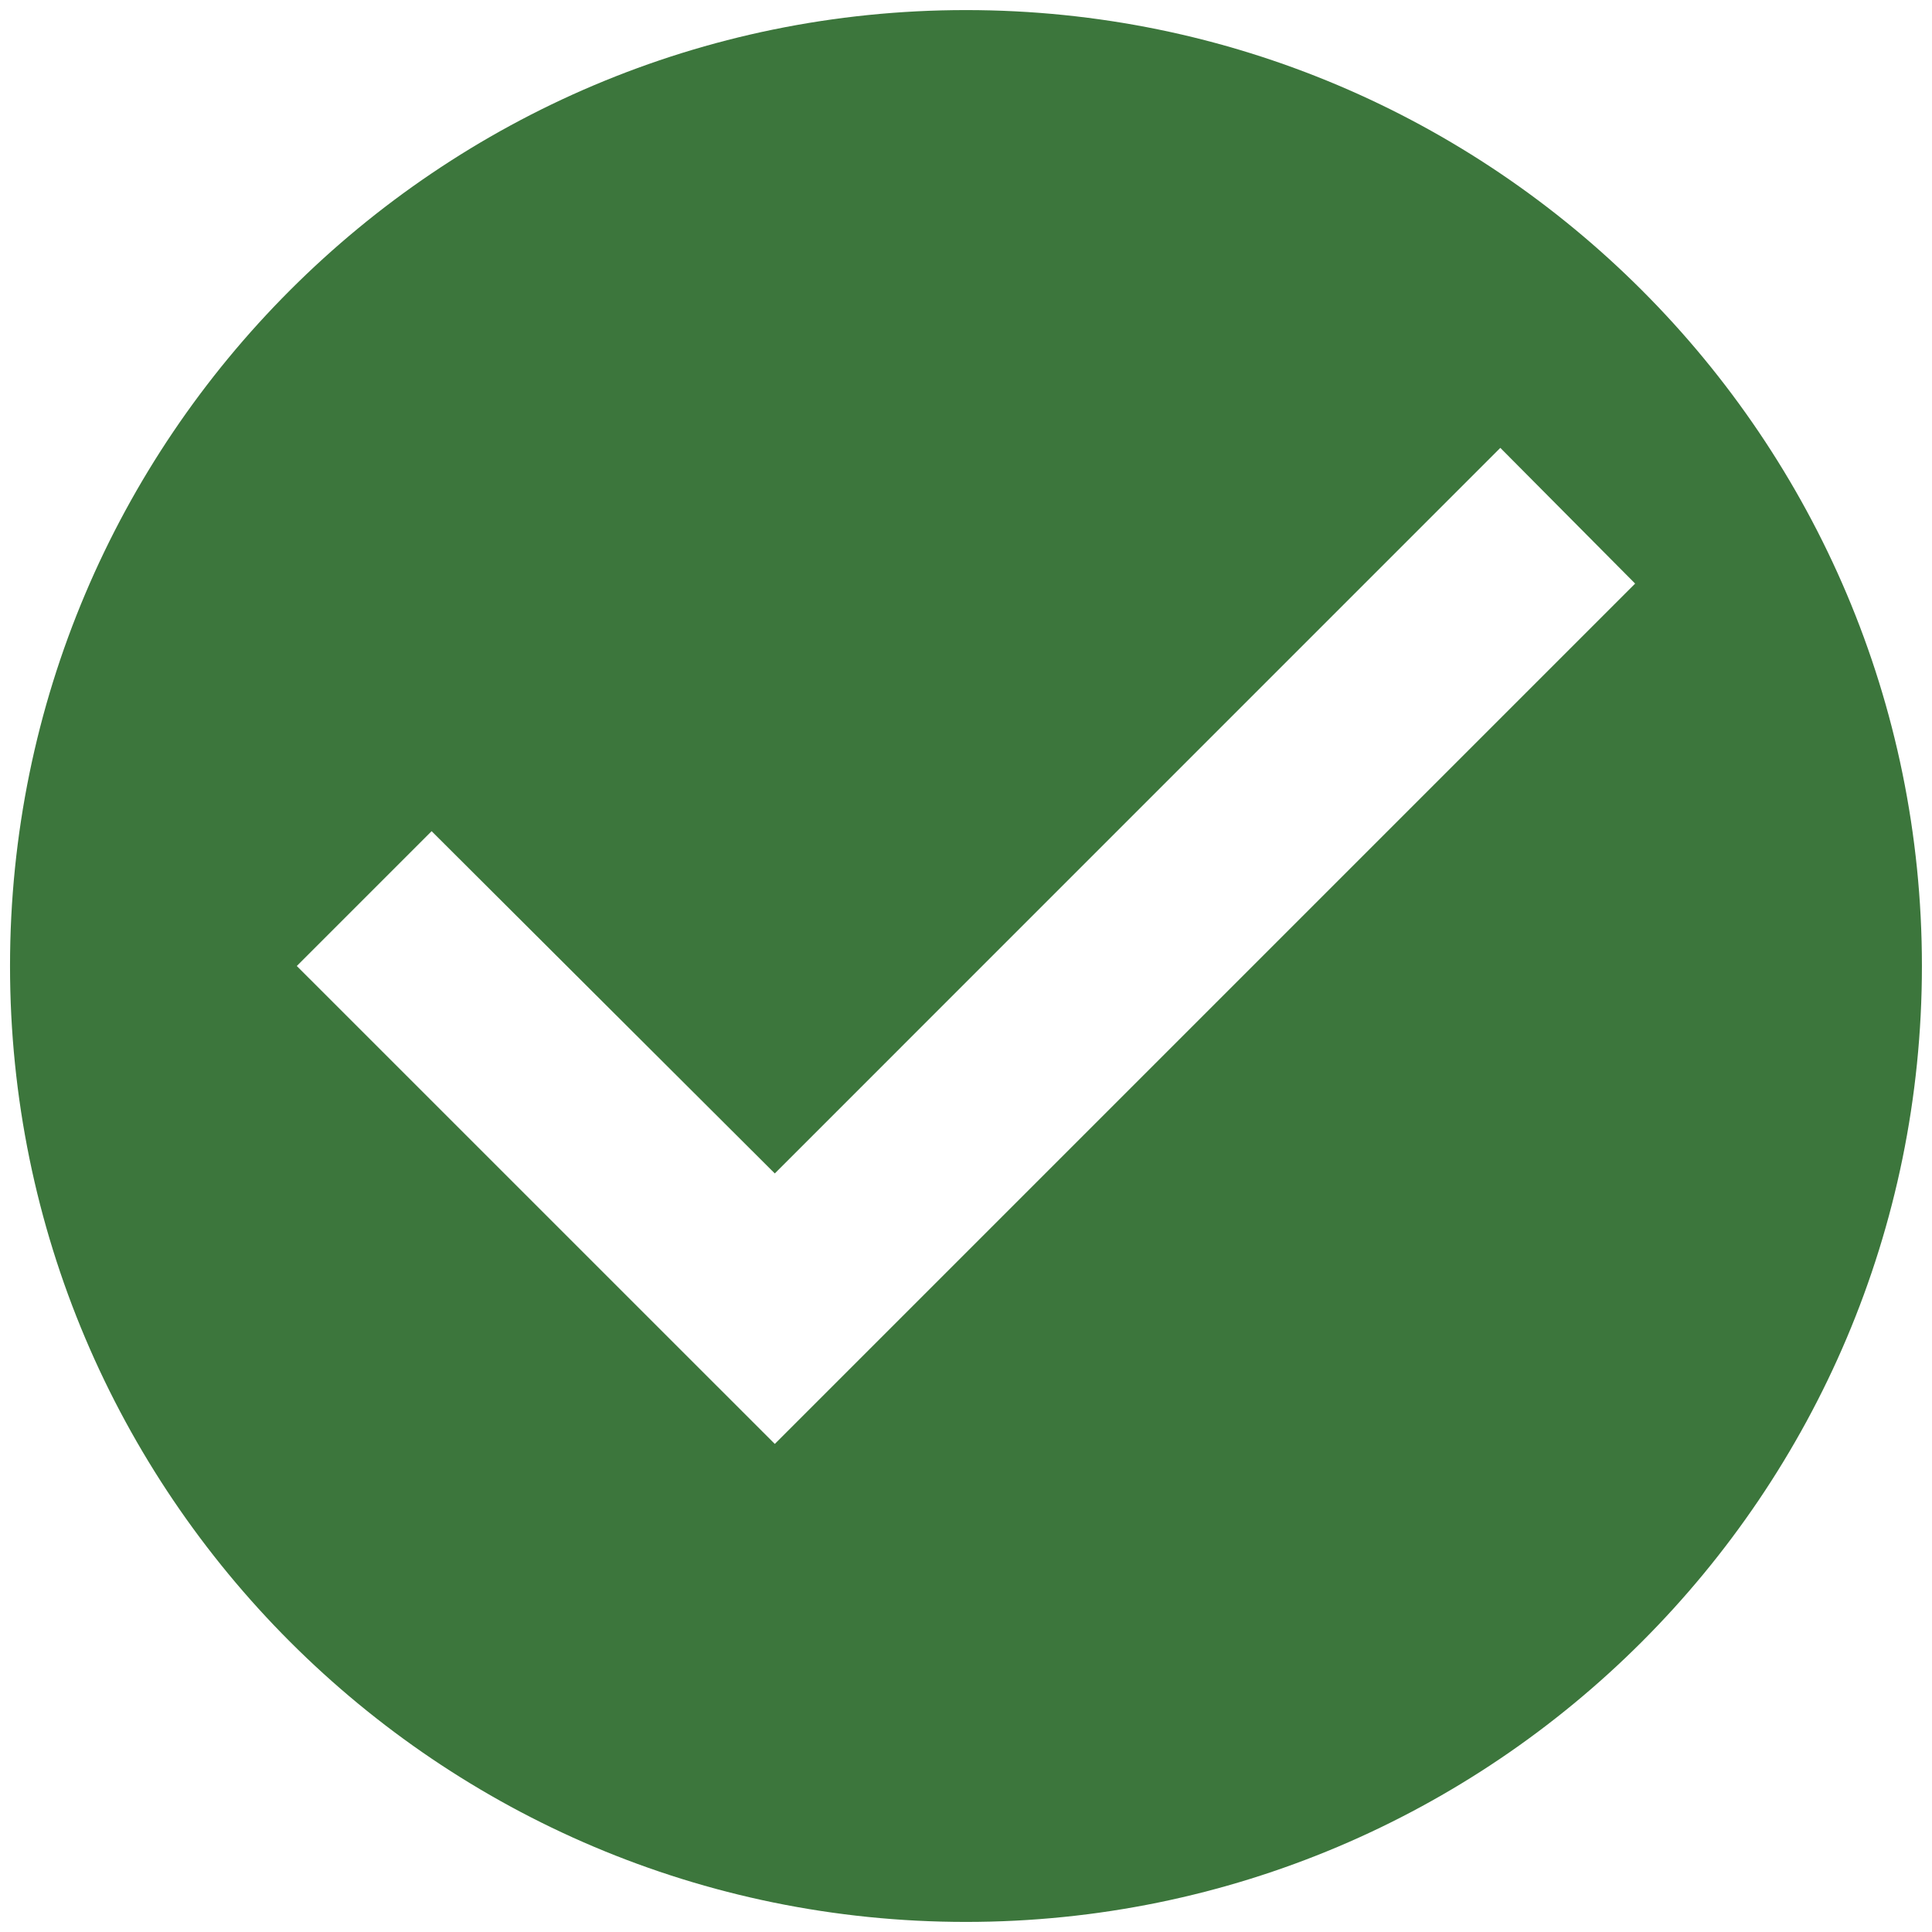<svg width="32" height="32" viewBox="0 0 32 32" fill="none" xmlns="http://www.w3.org/2000/svg">
<path d="M15.999 0.167C7.259 0.167 0.166 7.26 0.166 16C0.166 24.74 7.259 31.833 15.999 31.833C24.739 31.833 31.833 24.74 31.833 16C31.833 7.26 24.739 0.167 15.999 0.167ZM12.833 23.916L4.916 16L7.149 13.767L12.833 19.436L24.85 7.418L27.083 9.666L12.833 23.916Z" fill="#3C763C"/>
</svg>
